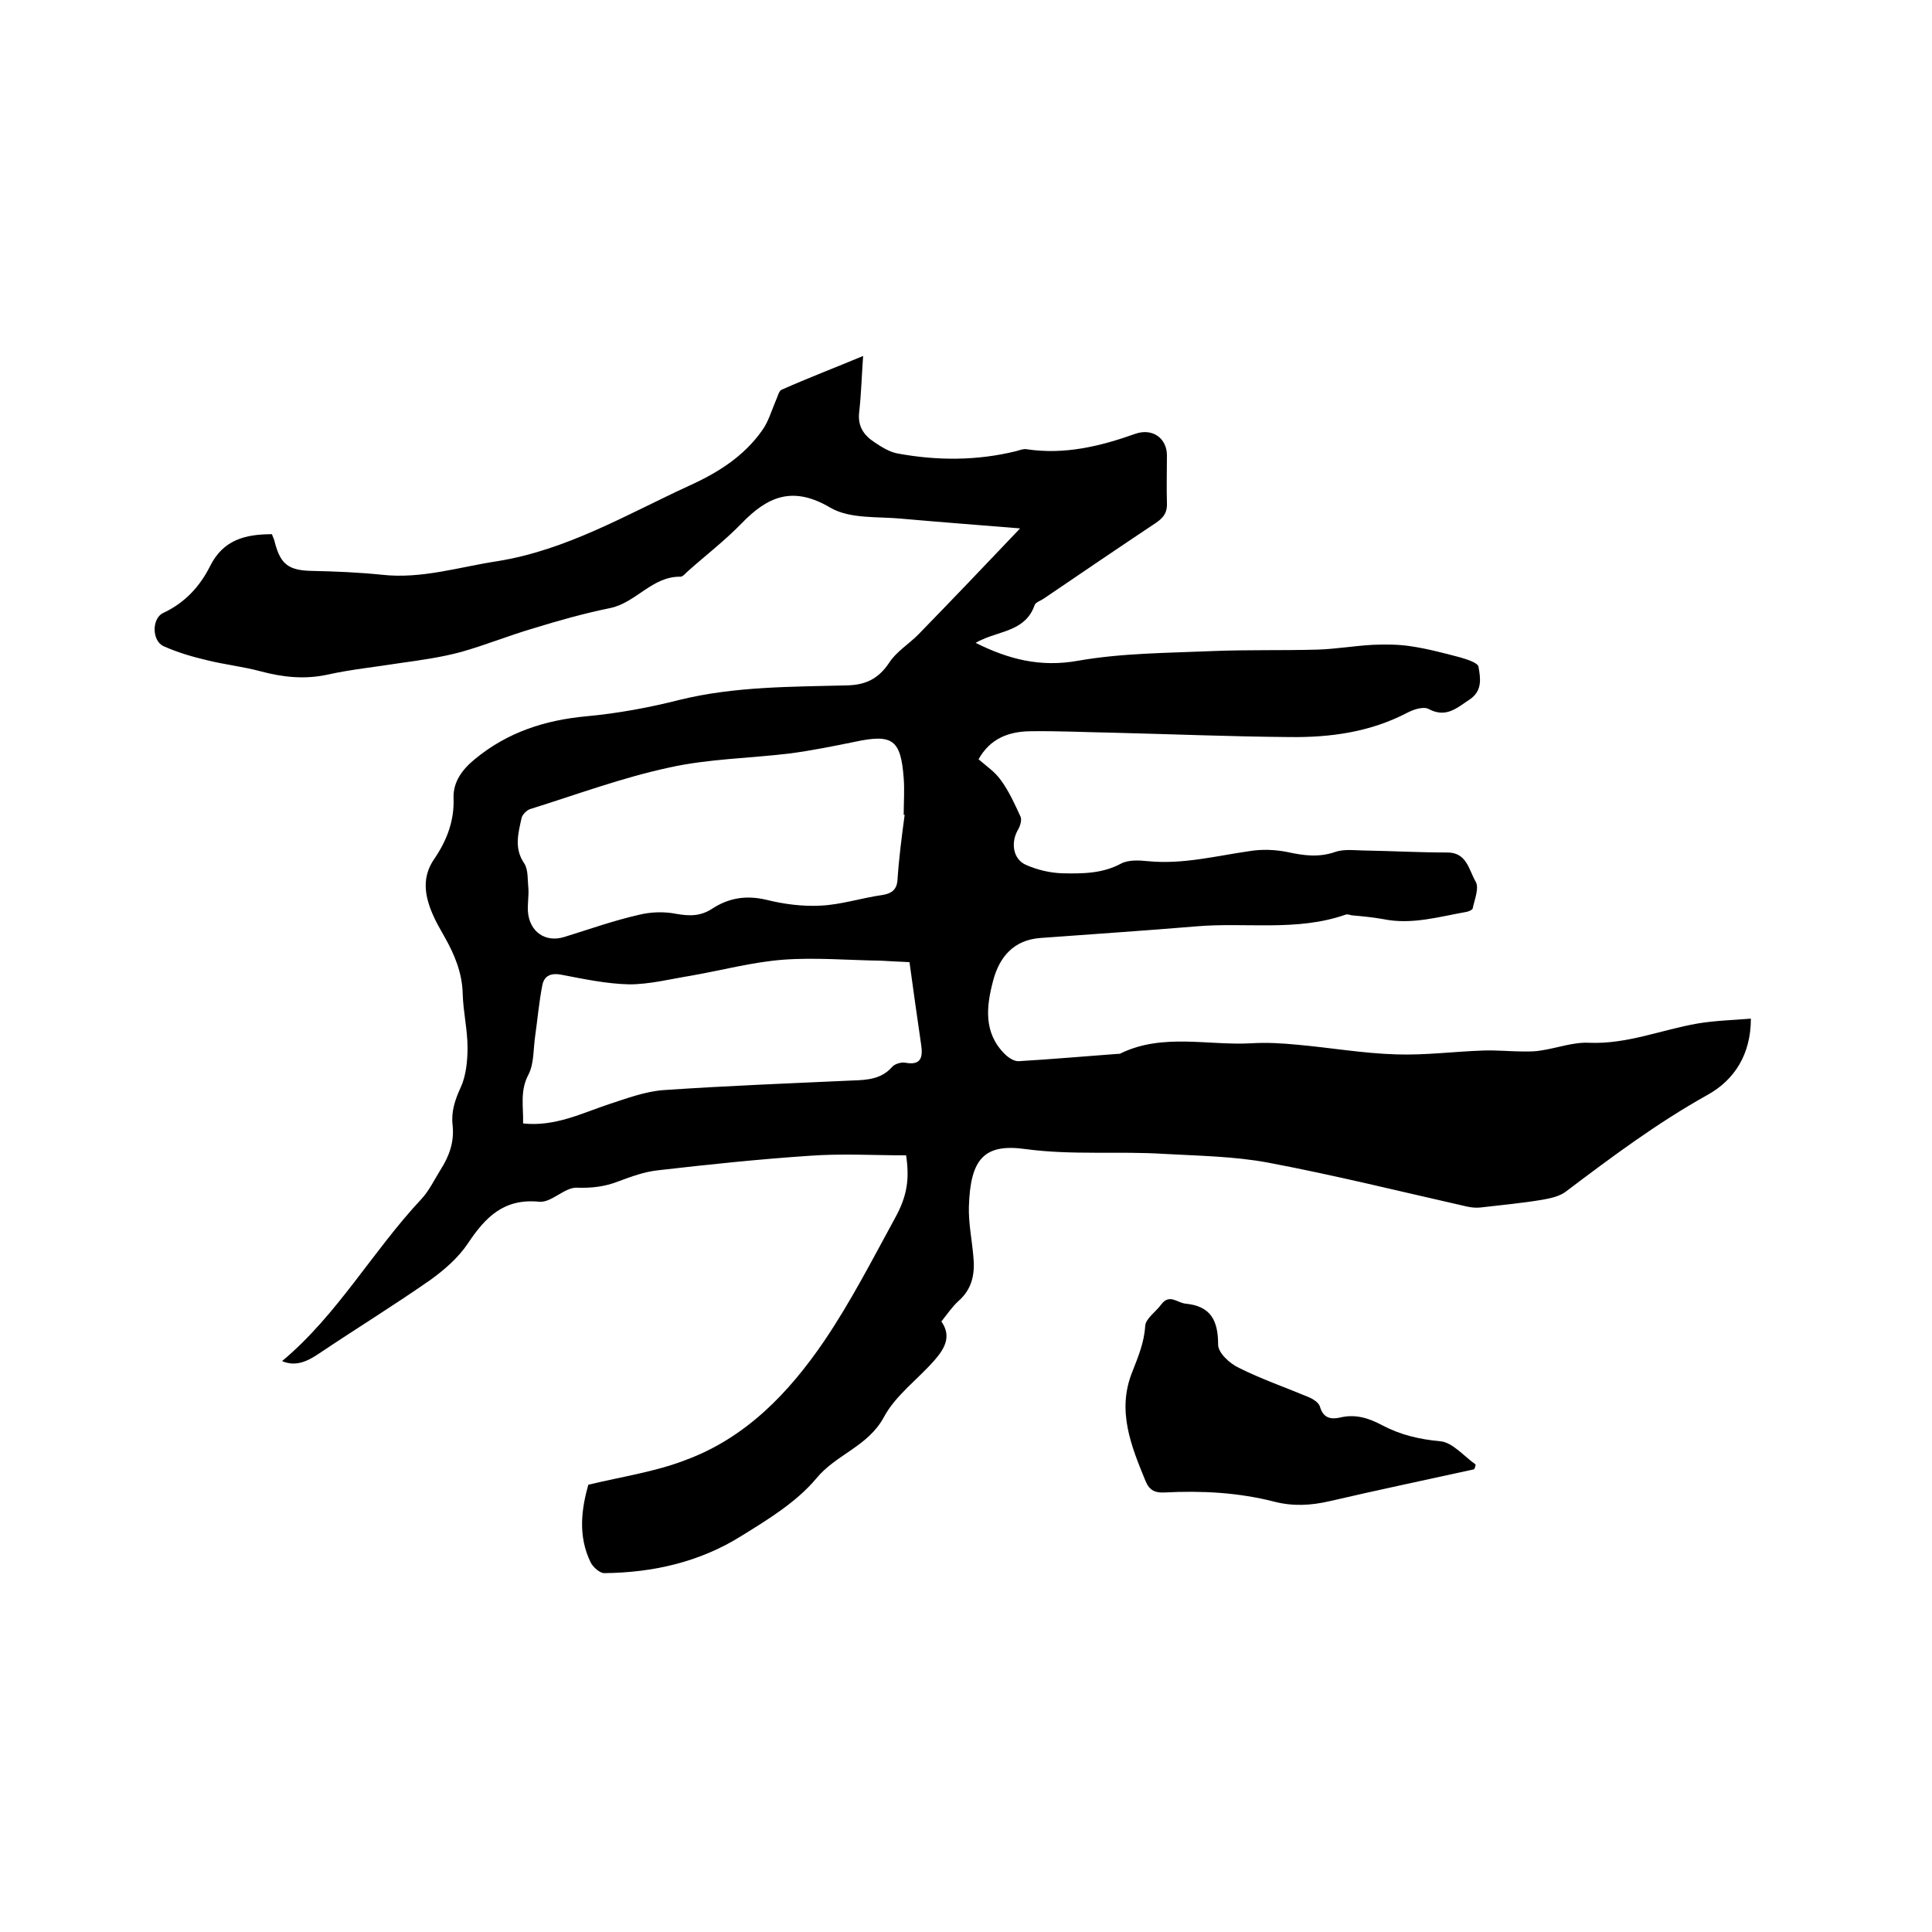 <svg enable-background="new 0 0 400 400" viewBox="0 0 400 400" xmlns="http://www.w3.org/2000/svg"><path d="m121.8 307.4c7.1-1.7 13.9-2.7 20.1-5.1 12.5-4.6 21.4-13.9 28.7-24.6 5.5-8.1 10-16.9 14.7-25.5 2.6-4.7 3-8.2 2.3-13-6.7 0-13.4-.4-20.1.1-10.4.7-20.9 1.8-31.3 3-2.8.3-5.5 1.3-8.2 2.3-2.8 1.1-5.5 1.4-8.6 1.3-2.5-.1-5.3 3.2-7.8 2.9-7.3-.7-11.1 3.2-14.7 8.6-2 3-4.9 5.5-7.8 7.6-7.6 5.3-15.4 10.1-23 15.2-2.5 1.7-4.9 2.8-7.7 1.6 11.4-9.5 18.7-22.7 28.8-33.5 1.6-1.7 2.7-4 4-6.1 1.8-2.8 2.9-5.8 2.5-9.3-.3-2.8.5-5.2 1.7-7.8 1.1-2.4 1.4-5.5 1.4-8.2 0-3.7-.9-7.4-1-11.1-.1-4.4-1.7-8.2-3.8-11.9-.9-1.6-1.8-3.1-2.5-4.8-1.6-3.8-2.2-7.6.5-11.4 2.5-3.7 4.1-7.8 3.9-12.5-.1-3.4 1.9-6 4.5-8.1 6.7-5.5 14.4-8 23-8.8 6.5-.6 13-1.8 19.3-3.4 11.4-2.8 23.1-2.7 34.7-3 3.9-.1 6.5-1.4 8.7-4.7 1.5-2.3 4-3.8 6-5.8 6.9-7.1 13.8-14.3 21.1-22-8.6-.7-16.5-1.3-24.4-2-5-.5-10.8.1-14.9-2.3-7.8-4.6-13-2.3-18.4 3.3-3.4 3.5-7.3 6.5-10.9 9.7-.6.5-1.2 1.3-1.7 1.3-5.9-.1-9.2 5.4-14.6 6.5s-10.7 2.6-15.9 4.2c-5.1 1.5-10 3.5-15 4.9-4.1 1.1-8.4 1.7-12.7 2.3-5 .8-10.1 1.3-15 2.4-4.7 1-9.2.5-13.7-.7-3.7-1-7.5-1.4-11.1-2.3-3-.7-6.1-1.6-9-2.9-2.5-1.1-2.5-5.8-.1-6.9 4.5-2.1 7.6-5.5 9.7-9.7 2.7-5.4 7.2-6.6 12.8-6.6.2.6.5 1.1.6 1.7 1.2 4.6 2.9 5.8 7.7 5.9s9.7.3 14.5.8c8.2.9 15.9-1.6 23.8-2.8 14.4-2.3 26.7-9.6 39.7-15.6 6-2.7 11.4-6.1 15.2-11.5 1.3-1.8 1.9-4 2.8-6.1.4-.8.6-2 1.2-2.3 5.4-2.4 10.9-4.5 16.9-7-.3 4.2-.4 7.9-.8 11.5-.4 3 .9 4.9 3.2 6.4 1.5 1 3.1 2 4.8 2.3 8.2 1.5 16.4 1.5 24.5-.5.7-.2 1.5-.5 2.1-.4 7.9 1.2 15.3-.6 22.6-3.2 3.5-1.2 6.5.9 6.5 4.5 0 3.3-.1 6.6 0 9.8.1 1.9-.6 3-2.2 4.1-7.8 5.2-15.6 10.5-23.4 15.8-.6.4-1.6.7-1.8 1.3-1.8 5.2-6.9 5.3-10.8 7.1-.5.2-.9.4-1.4.7 6.8 3.4 13.4 5.1 21.2 3.7 9.1-1.6 18.5-1.6 27.8-2 7.2-.3 14.4-.1 21.6-.3 3.9-.1 7.8-.8 11.7-1 2.6-.1 5.2-.1 7.8.3 3.4.5 6.8 1.4 10.2 2.3 1.4.4 3.6 1.1 3.8 1.9.4 2.3.9 5-1.8 6.8s-4.9 3.9-8.5 2c-1.1-.6-3.2.1-4.5.8-7.7 4-15.9 5.1-24.3 5-12.2-.1-24.3-.6-36.5-.9-5.8-.1-11.6-.4-17.4-.3-4.3.1-8.1 1.5-10.5 5.8 1.6 1.4 3.4 2.6 4.6 4.3 1.7 2.3 2.9 5 4.1 7.6.3.7-.1 2-.6 2.8-1.5 2.7-.9 6.1 1.8 7.2 2.3 1 4.8 1.6 7.3 1.7 4.2.1 8.4.1 12.3-2 1.5-.8 3.7-.7 5.6-.5 7.2.7 14.1-1.1 21.1-2.1 2.5-.4 5.2-.3 7.7.2 3.3.7 6.4 1.2 9.9 0 2-.7 4.4-.3 6.6-.3 5.5.1 11 .4 16.5.4 4.2-.1 4.6 3.6 6 6 .8 1.3-.2 3.7-.6 5.6-.1.3-.8.6-1.3.7-5.7 1-11.3 2.7-17.2 1.5-2.2-.4-4.4-.6-6.6-.8-.4-.1-.9-.3-1.3-.1-10.1 3.5-20.6 1.5-30.9 2.4-10.7.9-21.5 1.6-32.2 2.4-5.5.4-8.5 3.9-9.8 8.9-1.4 5.3-2 10.7 2.4 15.1.8.8 2 1.6 3 1.5 6.8-.4 13.5-1 20.3-1.5.3 0 .7 0 .9-.2 8.7-4.1 17.9-1.5 26.9-2 3.2-.2 6.4 0 9.5.3 6.8.6 13.6 1.8 20.5 2 6 .2 12-.6 18-.8 2.8-.1 5.7.2 8.5.2 1.1 0 2.3 0 3.4-.2 3.4-.5 6.8-1.8 10.1-1.6 7.8.3 14.9-2.7 22.4-4 3.6-.6 7.3-.7 11-1 0 7.4-3.4 12.7-9 15.8-10.4 5.8-19.9 12.9-29.3 20-1.3 1-3.2 1.4-4.9 1.7-4.2.7-8.5 1.1-12.8 1.6-.9.1-1.9 0-2.8-.2-13.7-3.1-27.4-6.5-41.2-9.1-7-1.3-14.3-1.4-21.5-1.8-9.5-.6-19.1.3-28.7-1-8.6-1.2-11.4 2.1-11.7 11.9-.1 3.4.6 6.7.9 10.1.4 3.6-.1 6.9-3.1 9.5-1.3 1.2-2.3 2.7-3.5 4.2 2.2 3.1.6 5.7-1.4 8-3.5 4-8.1 7.3-10.5 11.8-3.3 6.1-9.9 7.7-14 12.7-4.1 4.9-10 8.5-15.5 11.9-8.6 5.4-18.3 7.6-28.4 7.7-.9 0-2.3-1.2-2.8-2.2-2.7-5.5-1.9-11.1-.5-16.1zm65.5-138.7c-.1 0-.2 0-.2 0 0-2.5.2-5.1 0-7.6-.6-8-2.3-9.2-10.2-7.5-4.4.9-8.9 1.8-13.4 2.4-8.3 1-16.8 1.1-24.9 2.9-9.8 2.1-19.2 5.6-28.8 8.6-.7.2-1.6 1.1-1.8 1.8-.7 3.2-1.6 6.3.5 9.4.9 1.3.7 3.4.9 5.2.1 1.6-.2 3.2-.1 4.8.3 4.2 3.6 6.5 7.5 5.3 5.2-1.6 10.2-3.4 15.5-4.6 2.4-.6 5.2-.7 7.7-.2 2.8.5 5.1.5 7.5-1.1 3.4-2.2 7-2.8 11.2-1.8 3.6.9 7.5 1.4 11.2 1.2 4.3-.2 8.5-1.6 12.8-2.2 1.9-.3 2.9-1.1 3.1-2.9.3-4.7.9-9.2 1.5-13.7zm1 30.5c-2.3-.1-4.1-.2-5.9-.3-6.8-.1-13.6-.7-20.3-.2-6.4.5-12.7 2.2-19 3.3-4.3.7-8.6 1.8-12.8 1.8-4.7-.1-9.4-1.1-14.1-2-2.1-.4-3.5.2-3.9 2.1-.7 3.5-1 7.1-1.5 10.6-.4 2.7-.2 5.7-1.4 8-1.8 3.4-1 6.7-1.1 10.1 6.6.7 12.1-2.1 17.8-4 3.7-1.2 7.4-2.6 11.2-2.9 13.1-.9 26.2-1.4 39.3-2 3-.1 5.9-.3 8.1-2.8.5-.6 1.8-1 2.6-.9 3.5.7 3.8-1.2 3.4-3.8-.8-5.5-1.6-11.1-2.4-17z"/><path d="m305.2 304.2c-10 2.2-20 4.3-29.9 6.6-3.9.9-7.6 1.1-11.5.1-7.4-1.9-15-2.3-22.7-1.9-1.9.1-3.1-.4-3.9-2.3-3-7.3-6-14.6-2.8-22.6 1.2-3.1 2.5-6.1 2.7-9.6.1-1.5 2.2-2.9 3.3-4.4 1.7-2.3 3.3-.4 5-.2 5.3.5 6.8 3.5 6.8 8.5 0 1.7 2.4 3.9 4.3 4.8 4.6 2.3 9.5 4 14.3 6 1 .4 2.3 1.2 2.5 2.1.7 2.3 2.2 2.6 4.1 2.2 3.2-.8 6 .1 8.8 1.6 3.8 2 7.7 2.9 12 3.3 2.5.2 4.9 3.1 7.3 4.8 0 .3-.1.6-.3 1z"/></svg>